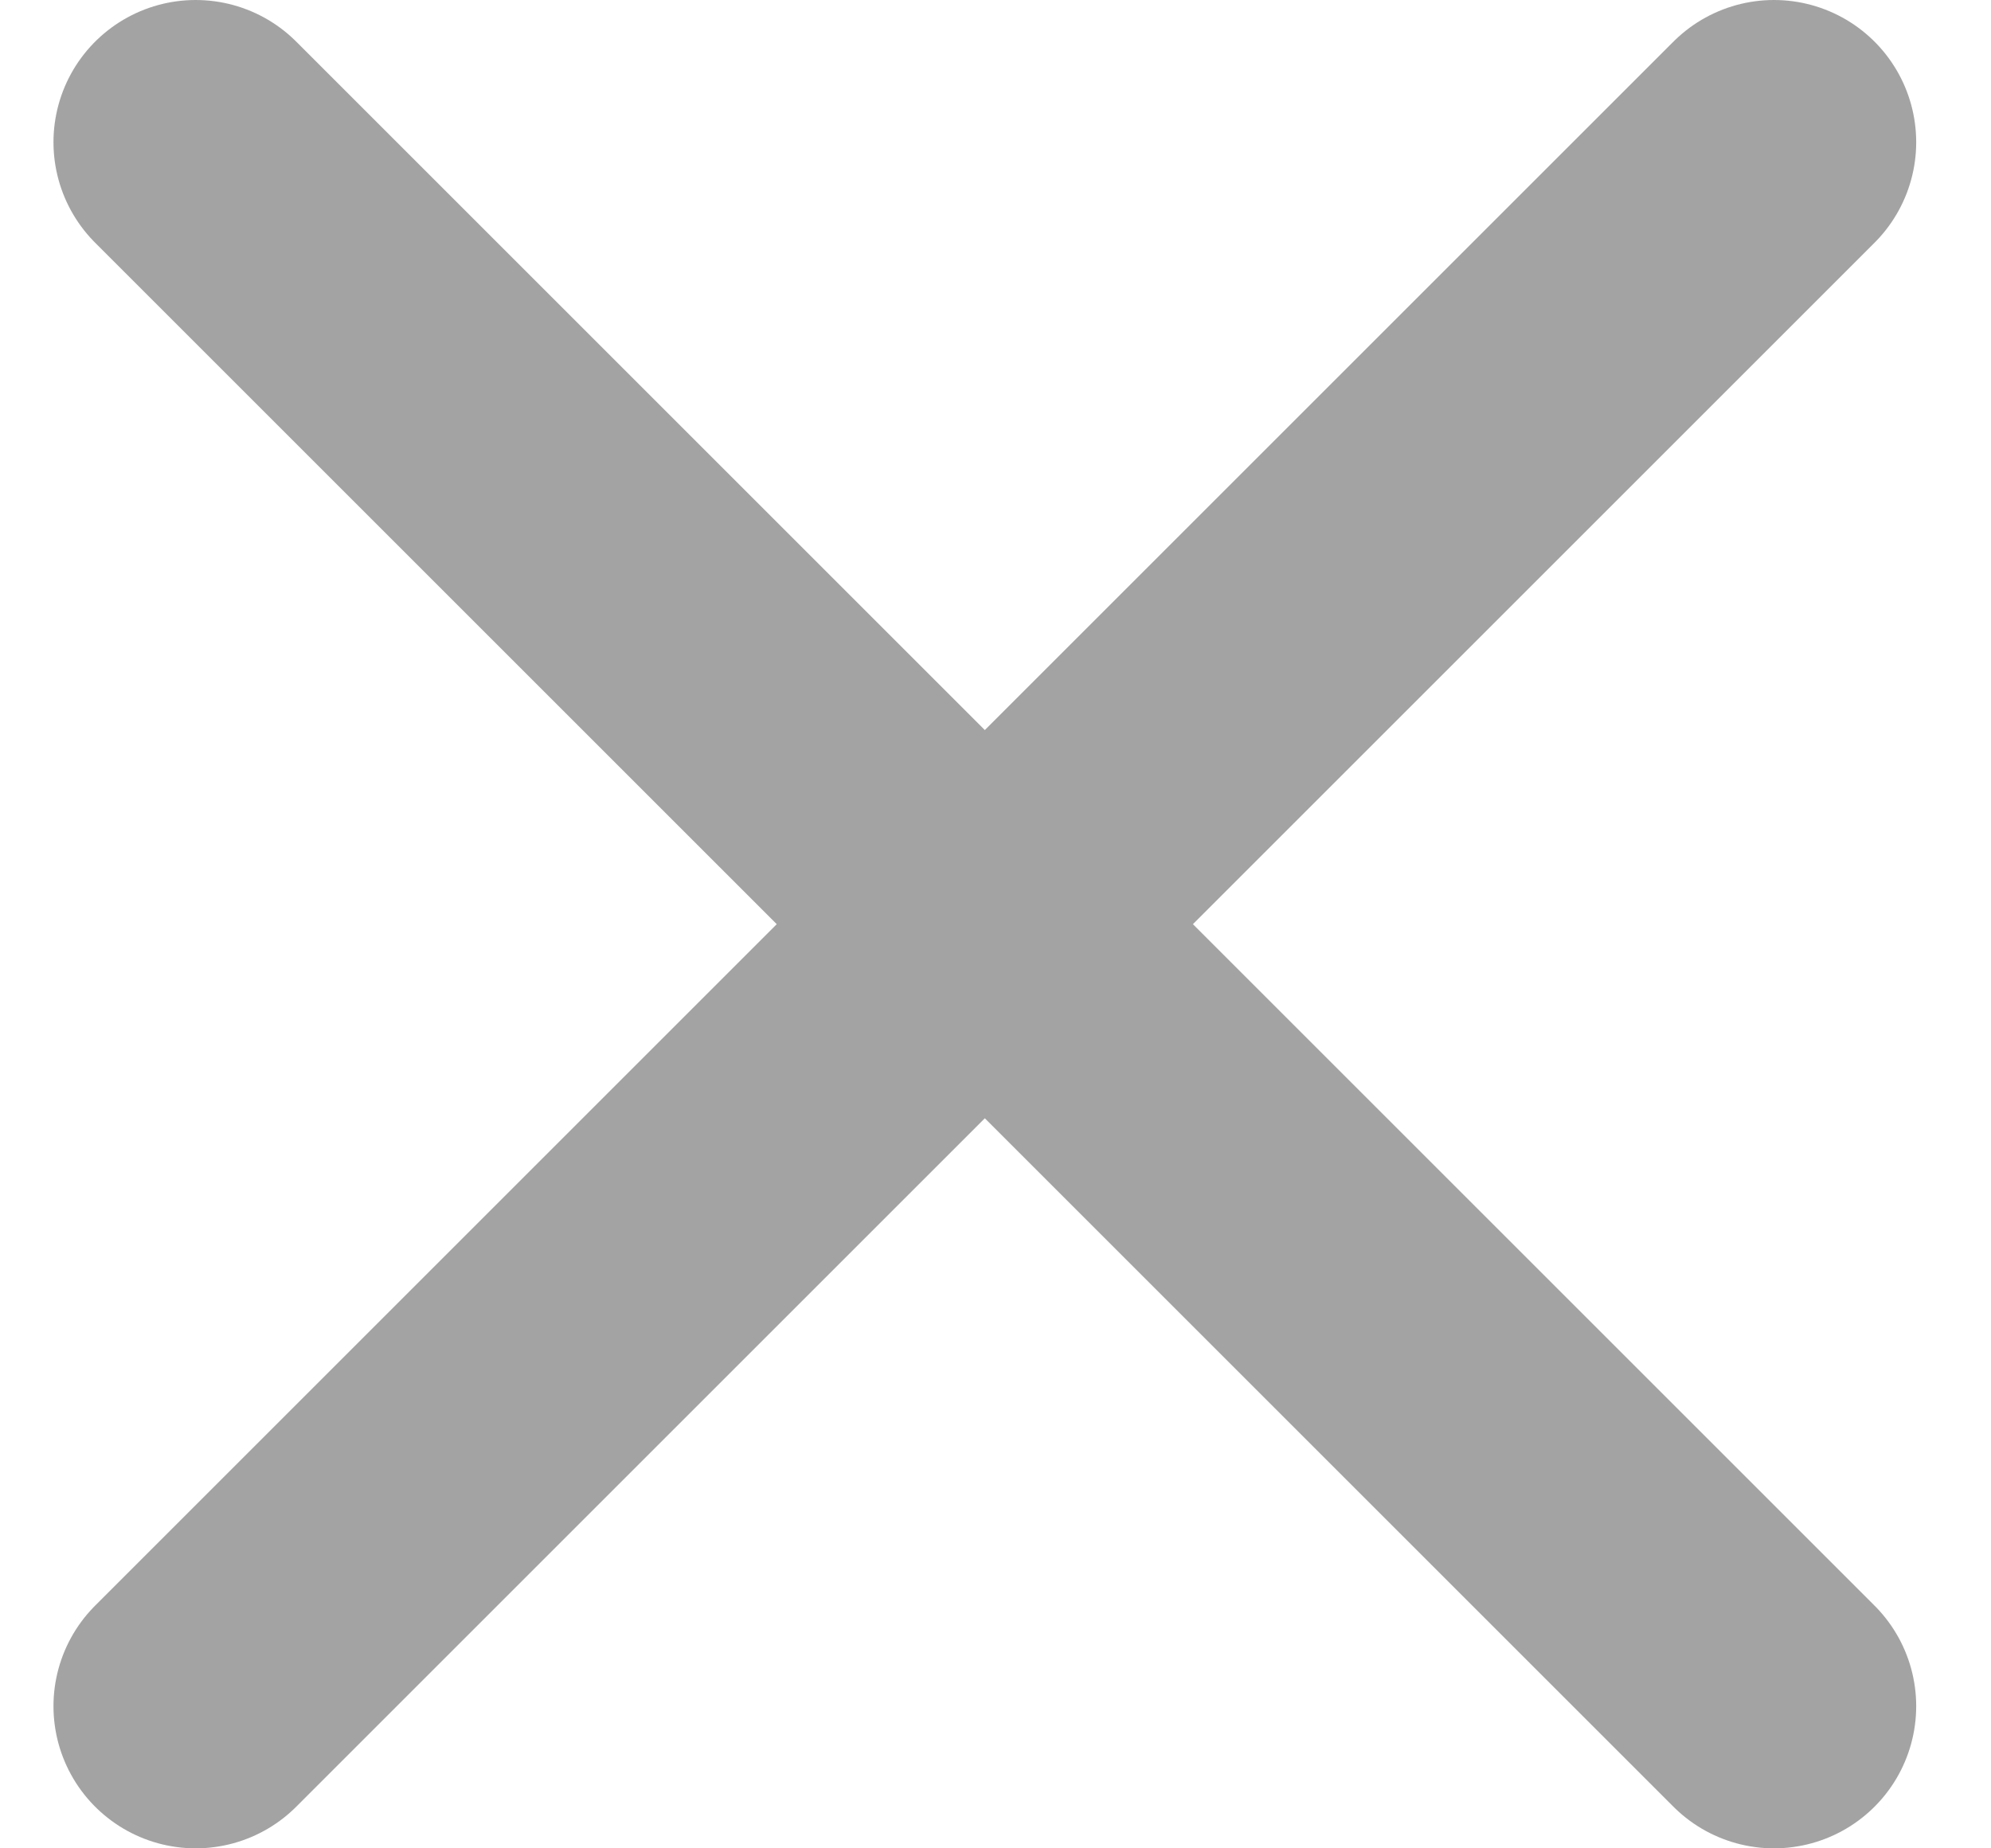 <svg width="14" height="13" viewBox="0 0 14 13" fill="none" xmlns="http://www.w3.org/2000/svg">
<g opacity="0.4">
<path d="M1.376 1L6.736 6.36" stroke="#1A1A1A" stroke-width="2" stroke-linecap="round"/>
<path d="M1.376 12L6.736 6.64" stroke="#1A1A1A" stroke-width="2" stroke-linecap="round"/>
<path d="M12.474 1L7.114 6.36" stroke="#1A1A1A" stroke-width="2" stroke-linecap="round"/>
<path d="M12.474 12L7.114 6.64" stroke="#1A1A1A" stroke-width="2" stroke-linecap="round"/>
</g>
</svg>
